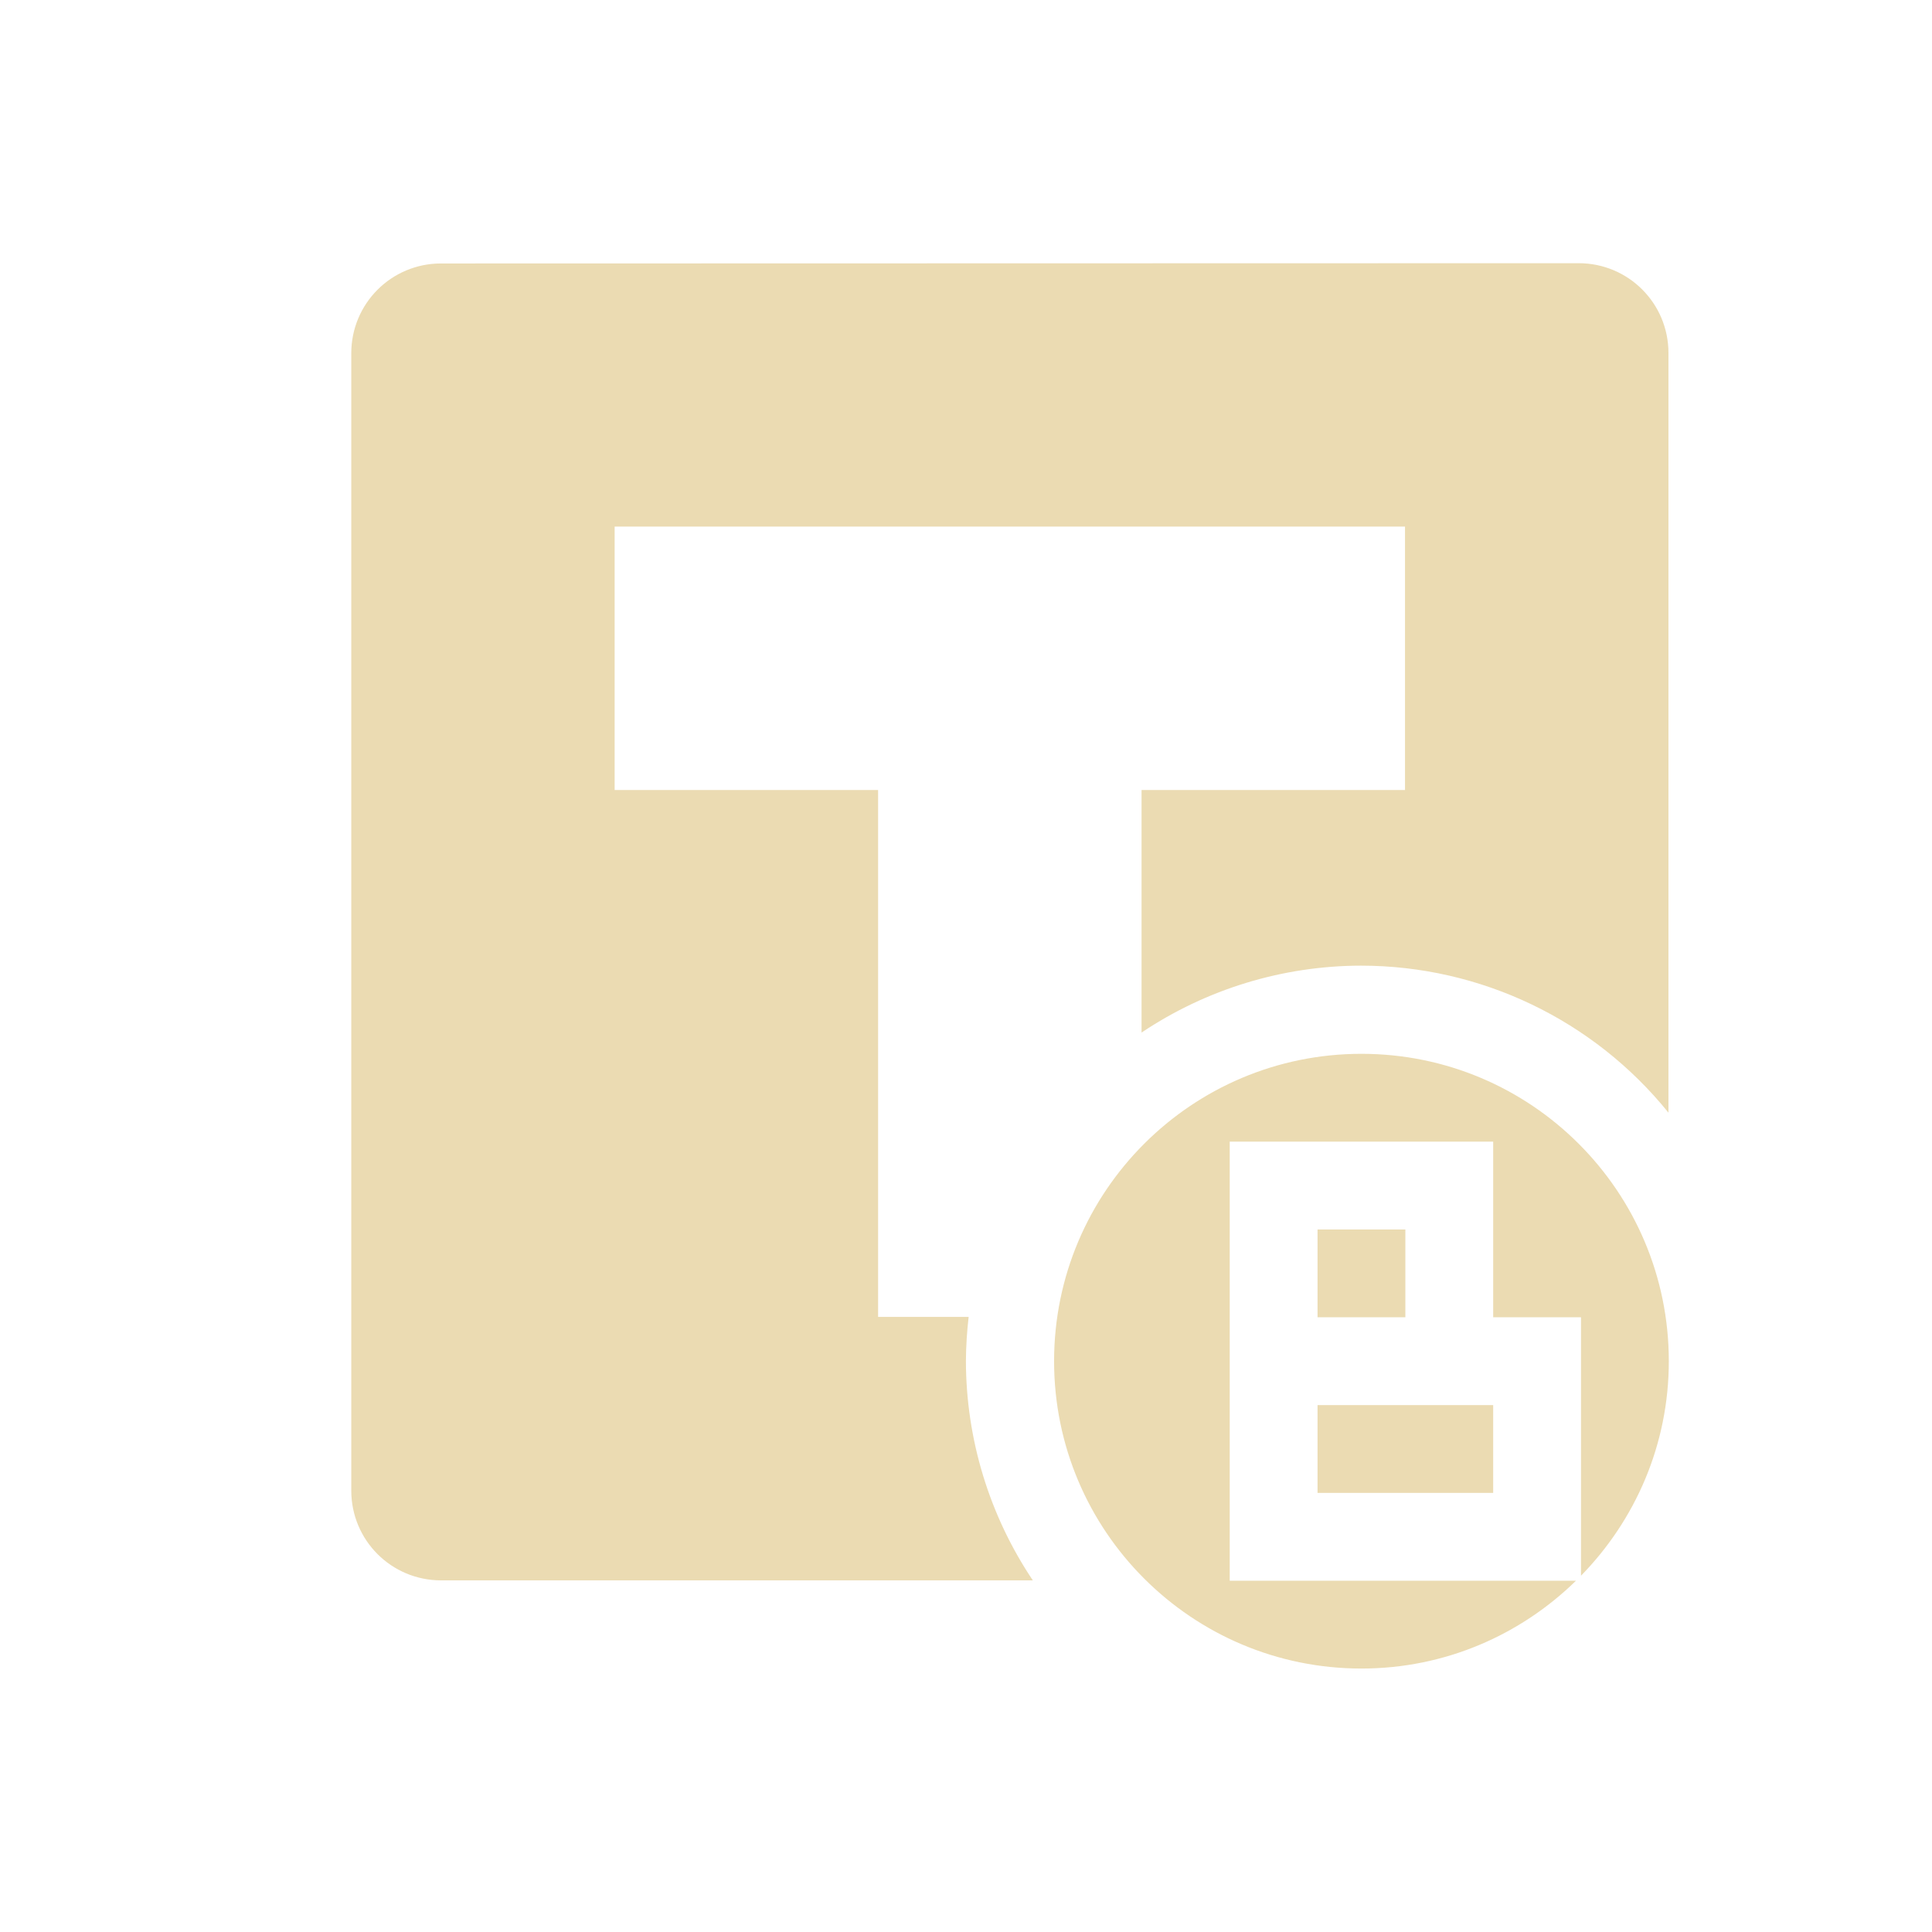 <svg width="22" height="22" version="1.1" xmlns="http://www.w3.org/2000/svg">
  <defs>
    <style id="current-color-scheme" type="text/css">.ColorScheme-Text { color:#ebdbb2; } .ColorScheme-Highlight { color:#458588; } .ColorScheme-NeutralText { color:#fe8019; } .ColorScheme-PositiveText { color:#689d6a; } .ColorScheme-NegativeText { color:#fb4934; }</style>
  </defs>
  <path class="ColorScheme-Text" d="m5.023 3c-0.567 0-1.023 0.457-1.023 1.023v12.95c0 0.567 0.457 1.023 1.023 1.023h6.738c-0.496-0.74-0.761-1.61-0.762-2.5 0.001-0.167 0.012-0.334 0.031-0.5h-1.031v-6h-3v-3h9v3h-3v2.762c0.74-0.496 1.61-0.761 2.5-0.762 1.36 5.5e-4 2.646 0.616 3.5 1.674v-8.65c0-0.567-0.457-1.023-1.023-1.023zm10.48 9c-1.933 0-3.5 1.567-3.5 3.5s1.567 3.5 3.5 3.5c0.952 0 1.812-0.383 2.443-1h-3.943v-5h3v2h1v2.943c0.617-0.631 1-1.491 1-2.443 0-1.933-1.567-3.5-3.5-3.5zm-0.5 2v1h1v-1zm0 2v1h2v-1z" fill="currentColor"/>
</svg>
